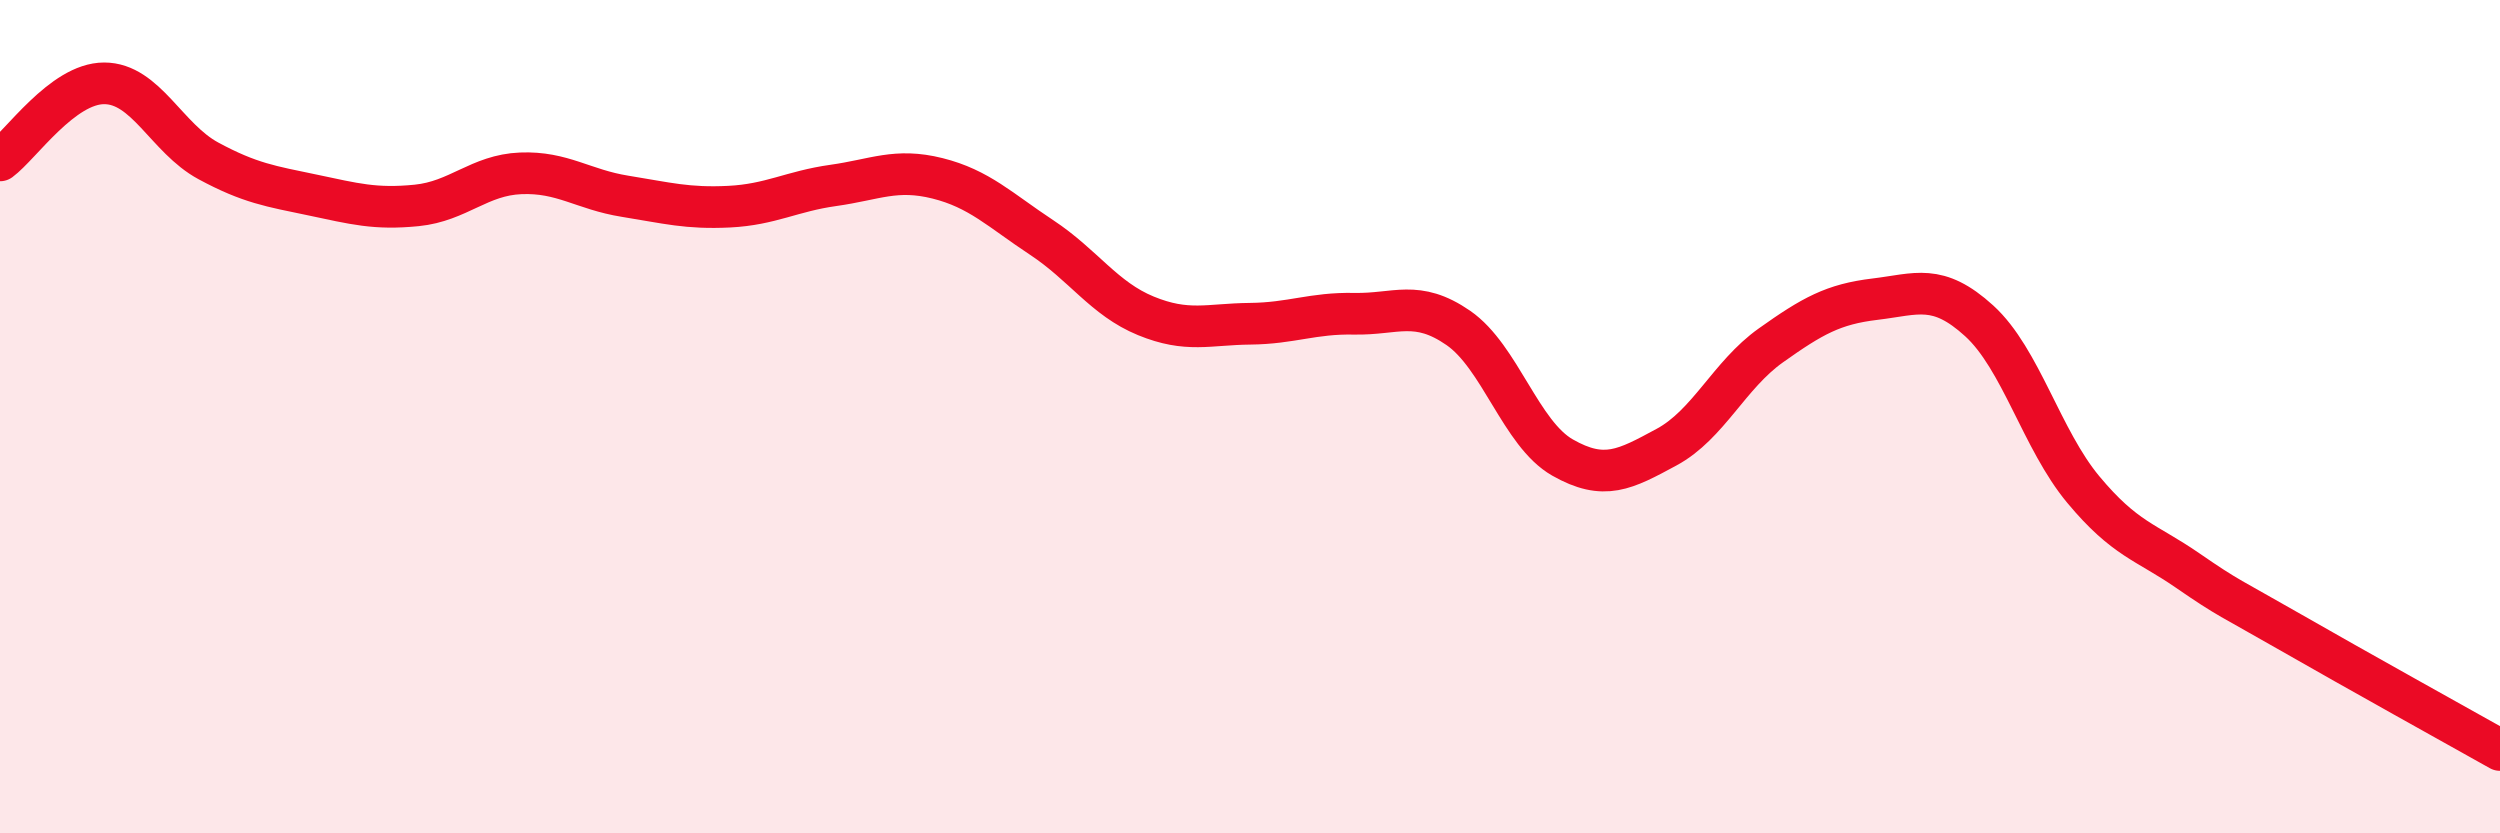 
    <svg width="60" height="20" viewBox="0 0 60 20" xmlns="http://www.w3.org/2000/svg">
      <path
        d="M 0,3.85 C 0.5,3.48 1.5,2 2.5,2 C 3.5,2 4,3.32 5,3.86 C 6,4.4 6.5,4.47 7.5,4.68 C 8.5,4.89 9,5.03 10,4.93 C 11,4.83 11.5,4.2 12.5,4.16 C 13.5,4.12 14,4.55 15,4.71 C 16,4.87 16.5,5.01 17.5,4.96 C 18.5,4.91 19,4.59 20,4.45 C 21,4.31 21.5,4.03 22.5,4.28 C 23.5,4.53 24,5.04 25,5.7 C 26,6.36 26.5,7.17 27.5,7.58 C 28.5,7.99 29,7.78 30,7.77 C 31,7.76 31.5,7.51 32.5,7.53 C 33.5,7.55 34,7.18 35,7.87 C 36,8.56 36.5,10.41 37.5,10.98 C 38.5,11.55 39,11.27 40,10.73 C 41,10.19 41.5,9 42.5,8.29 C 43.5,7.58 44,7.3 45,7.18 C 46,7.06 46.5,6.79 47.5,7.7 C 48.5,8.61 49,10.55 50,11.75 C 51,12.95 51.5,13 52.5,13.69 C 53.5,14.38 53.5,14.33 55,15.19 C 56.5,16.05 59,17.44 60,18L60 20L0 20Z"
        fill="#EB0A25"
        opacity="0.1"
        stroke-linecap="round"
        stroke-linejoin="round"
      />
      <path
        d="M 0,3.85 C 0.5,3.48 1.5,2 2.5,2 C 3.5,2 4,3.32 5,3.86 C 6,4.4 6.5,4.47 7.5,4.68 C 8.5,4.89 9,5.03 10,4.93 C 11,4.83 11.5,4.2 12.5,4.16 C 13.5,4.12 14,4.55 15,4.71 C 16,4.87 16.5,5.01 17.5,4.96 C 18.5,4.91 19,4.59 20,4.45 C 21,4.31 21.5,4.03 22.5,4.28 C 23.5,4.53 24,5.04 25,5.7 C 26,6.36 26.5,7.17 27.5,7.58 C 28.5,7.99 29,7.78 30,7.77 C 31,7.76 31.5,7.51 32.5,7.53 C 33.5,7.55 34,7.18 35,7.87 C 36,8.56 36.5,10.41 37.5,10.98 C 38.5,11.55 39,11.27 40,10.73 C 41,10.19 41.5,9 42.5,8.29 C 43.5,7.58 44,7.3 45,7.18 C 46,7.06 46.5,6.79 47.5,7.7 C 48.5,8.61 49,10.55 50,11.75 C 51,12.95 51.5,13 52.5,13.69 C 53.5,14.38 53.5,14.33 55,15.19 C 56.5,16.05 59,17.44 60,18"
        stroke="#EB0A25"
        stroke-width="1"
        fill="none"
        stroke-linecap="round"
        stroke-linejoin="round"
      />
    </svg>
  